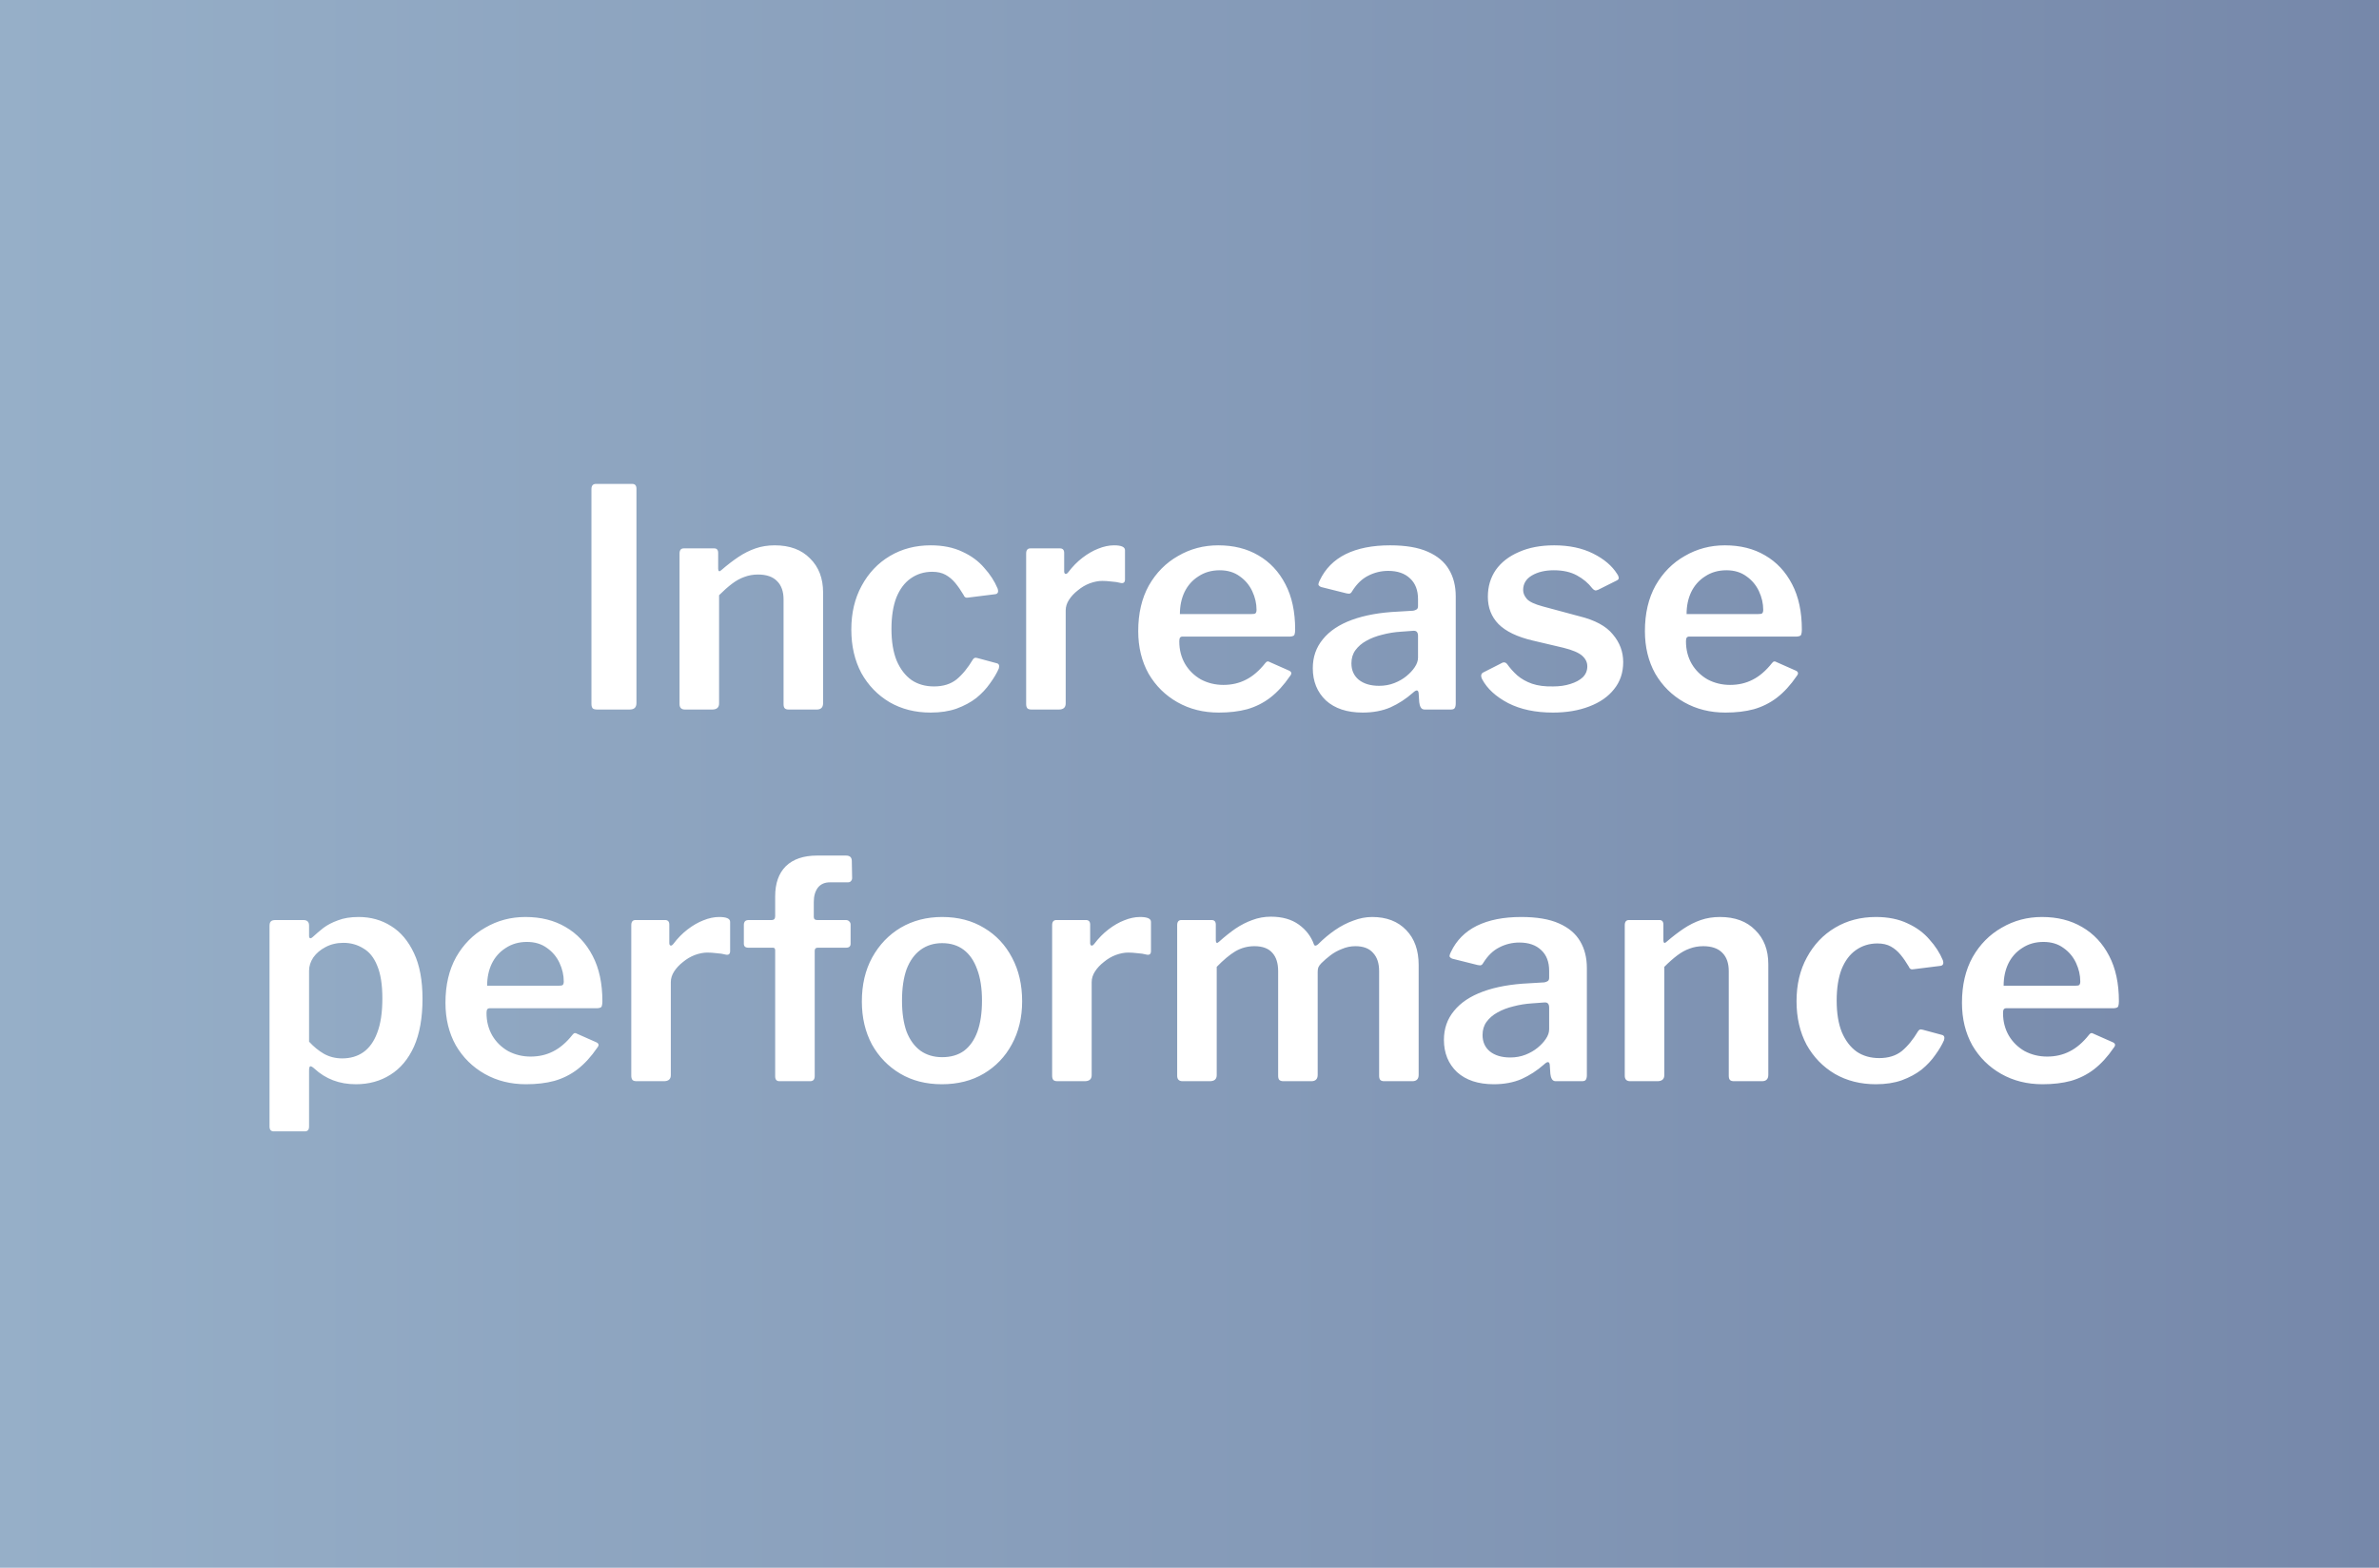 <svg width="352" height="232" viewBox="0 0 352 232" fill="none" xmlns="http://www.w3.org/2000/svg">
<rect width="352" height="232" fill="url(#paint0_linear_9_142)"/>
<g filter="url(#filter0_d_9_142)">
<path d="M93.541 71.61C93.962 71.61 94.171 71.85 94.171 72.33V104.01C94.171 104.37 94.082 104.625 93.901 104.775C93.751 104.925 93.481 105 93.091 105H88.412C88.052 105 87.811 104.94 87.692 104.82C87.572 104.67 87.511 104.46 87.511 104.19V72.375C87.511 71.865 87.737 71.61 88.186 71.61H93.541ZM101.356 105C100.816 105 100.546 104.73 100.546 104.19V81.915C100.546 81.405 100.756 81.15 101.176 81.15H105.676C106.066 81.15 106.261 81.375 106.261 81.825V84.165C106.261 84.345 106.306 84.465 106.396 84.525C106.486 84.555 106.606 84.495 106.756 84.345C107.626 83.595 108.466 82.95 109.276 82.41C110.086 81.87 110.926 81.45 111.796 81.15C112.666 80.85 113.611 80.7 114.631 80.7C116.851 80.7 118.591 81.345 119.851 82.635C121.141 83.895 121.786 85.575 121.786 87.675V104.055C121.786 104.685 121.471 105 120.841 105H116.701C116.431 105 116.236 104.94 116.116 104.82C115.996 104.7 115.936 104.49 115.936 104.19V88.71C115.936 87.54 115.621 86.64 114.991 86.01C114.361 85.35 113.416 85.02 112.156 85.02C111.436 85.02 110.761 85.14 110.131 85.38C109.531 85.59 108.931 85.92 108.331 86.37C107.731 86.82 107.086 87.39 106.396 88.08V104.1C106.396 104.7 106.051 105 105.361 105H101.356ZM137.707 80.7C139.507 80.7 141.067 81.015 142.387 81.645C143.707 82.245 144.787 83.04 145.627 84.03C146.497 84.99 147.157 86.01 147.607 87.09C147.787 87.63 147.637 87.915 147.157 87.945L143.197 88.44C142.897 88.5 142.687 88.365 142.567 88.035C142.177 87.375 141.772 86.79 141.352 86.28C140.932 85.77 140.452 85.365 139.912 85.065C139.372 84.765 138.712 84.615 137.932 84.615C136.732 84.615 135.667 84.945 134.737 85.605C133.837 86.235 133.132 87.18 132.622 88.44C132.142 89.7 131.902 91.245 131.902 93.075C131.902 94.935 132.157 96.495 132.667 97.755C133.207 99.015 133.942 99.975 134.872 100.635C135.802 101.265 136.912 101.58 138.202 101.58C139.552 101.58 140.662 101.235 141.532 100.545C142.402 99.825 143.212 98.835 143.962 97.575C144.052 97.455 144.142 97.38 144.232 97.35C144.322 97.32 144.472 97.335 144.682 97.395L147.517 98.16C147.817 98.25 147.907 98.505 147.787 98.925C147.487 99.615 147.052 100.35 146.482 101.13C145.942 101.91 145.267 102.63 144.457 103.29C143.647 103.92 142.672 104.445 141.532 104.865C140.422 105.255 139.147 105.45 137.707 105.45C135.427 105.45 133.402 104.94 131.632 103.92C129.862 102.87 128.467 101.43 127.447 99.6C126.457 97.74 125.962 95.595 125.962 93.165C125.962 90.705 126.472 88.545 127.492 86.685C128.512 84.795 129.907 83.325 131.677 82.275C133.447 81.225 135.457 80.7 137.707 80.7ZM152.641 105C152.341 105 152.131 104.94 152.011 104.82C151.891 104.67 151.831 104.46 151.831 104.19V81.915C151.831 81.405 152.041 81.15 152.461 81.15H156.826C157.246 81.15 157.456 81.375 157.456 81.825V84.57C157.456 84.75 157.516 84.87 157.636 84.93C157.756 84.96 157.891 84.885 158.041 84.705C158.701 83.835 159.406 83.115 160.156 82.545C160.936 81.945 161.716 81.495 162.496 81.195C163.306 80.865 164.086 80.7 164.836 80.7C165.916 80.7 166.456 80.94 166.456 81.42V85.74C166.456 86.16 166.261 86.34 165.871 86.28C165.421 86.16 164.941 86.085 164.431 86.055C163.951 85.995 163.501 85.965 163.081 85.965C162.511 85.965 161.896 86.085 161.236 86.325C160.606 86.565 160.021 86.91 159.481 87.36C158.941 87.78 158.506 88.245 158.176 88.755C157.846 89.265 157.681 89.79 157.681 90.33V104.1C157.681 104.7 157.336 105 156.646 105H152.641ZM174.488 94.92C174.488 96.15 174.773 97.26 175.343 98.25C175.913 99.21 176.693 99.975 177.683 100.545C178.703 101.085 179.813 101.355 181.013 101.355C182.243 101.355 183.353 101.1 184.343 100.59C185.363 100.08 186.323 99.255 187.223 98.115C187.343 97.965 187.448 97.89 187.538 97.89C187.628 97.86 187.778 97.905 187.988 98.025L190.733 99.24C191.123 99.42 191.168 99.69 190.868 100.05C189.968 101.37 188.993 102.435 187.943 103.245C186.923 104.025 185.783 104.595 184.523 104.955C183.293 105.285 181.898 105.45 180.338 105.45C178.058 105.45 176.018 104.94 174.218 103.92C172.418 102.9 170.993 101.49 169.943 99.69C168.923 97.86 168.413 95.76 168.413 93.39C168.413 90.78 168.938 88.53 169.988 86.64C171.068 84.75 172.508 83.295 174.308 82.275C176.108 81.225 178.088 80.7 180.248 80.7C182.528 80.7 184.508 81.195 186.188 82.185C187.898 83.175 189.233 84.6 190.193 86.46C191.153 88.29 191.633 90.525 191.633 93.165C191.633 93.465 191.603 93.705 191.543 93.885C191.513 94.065 191.303 94.17 190.913 94.2H174.983C174.803 94.2 174.668 94.26 174.578 94.38C174.518 94.5 174.488 94.68 174.488 94.92ZM185.153 90.87C185.453 90.87 185.648 90.84 185.738 90.78C185.858 90.69 185.918 90.51 185.918 90.24C185.918 89.31 185.708 88.395 185.288 87.495C184.868 86.595 184.253 85.86 183.443 85.29C182.633 84.69 181.643 84.39 180.473 84.39C179.273 84.39 178.223 84.69 177.323 85.29C176.423 85.86 175.733 86.64 175.253 87.63C174.803 88.59 174.578 89.67 174.578 90.87H185.153ZM209.048 102.525C208.028 103.425 206.918 104.145 205.718 104.685C204.518 105.195 203.153 105.45 201.623 105.45C199.313 105.45 197.498 104.85 196.178 103.65C194.888 102.42 194.243 100.83 194.243 98.88C194.243 97.23 194.738 95.805 195.728 94.605C196.718 93.375 198.158 92.415 200.048 91.725C201.938 91.035 204.203 90.63 206.843 90.51L209.093 90.375C209.273 90.345 209.438 90.285 209.588 90.195C209.738 90.105 209.813 89.94 209.813 89.7V88.665C209.813 87.345 209.423 86.325 208.643 85.605C207.863 84.855 206.783 84.48 205.403 84.48C204.353 84.48 203.363 84.72 202.433 85.2C201.533 85.65 200.753 86.4 200.093 87.45C200.003 87.63 199.898 87.75 199.778 87.81C199.688 87.87 199.508 87.87 199.238 87.81L195.458 86.865C195.308 86.805 195.188 86.715 195.098 86.595C195.038 86.475 195.098 86.235 195.278 85.875C196.088 84.165 197.363 82.875 199.103 82.005C200.873 81.135 203.063 80.7 205.673 80.7C207.983 80.7 209.843 81.015 211.253 81.645C212.693 82.275 213.743 83.16 214.403 84.3C215.063 85.41 215.393 86.73 215.393 88.26V104.1C215.393 104.43 215.333 104.67 215.213 104.82C215.123 104.94 214.928 105 214.628 105H210.803C210.533 105 210.338 104.895 210.218 104.685C210.098 104.475 210.023 104.22 209.993 103.92L209.903 102.57C209.843 102.06 209.558 102.045 209.048 102.525ZM209.813 94.11C209.813 93.57 209.588 93.315 209.138 93.345L207.293 93.48C206.333 93.54 205.403 93.69 204.503 93.93C203.633 94.14 202.853 94.44 202.163 94.83C201.503 95.19 200.963 95.655 200.543 96.225C200.153 96.765 199.958 97.41 199.958 98.16C199.958 99.18 200.318 99.99 201.038 100.59C201.788 101.19 202.793 101.49 204.053 101.49C204.863 101.49 205.613 101.355 206.303 101.085C206.993 100.815 207.593 100.47 208.103 100.05C208.613 99.63 209.018 99.195 209.318 98.745C209.648 98.265 209.813 97.785 209.813 97.305V94.11ZM235.581 87.045C235.011 86.295 234.261 85.665 233.331 85.155C232.401 84.645 231.261 84.39 229.911 84.39C228.621 84.39 227.541 84.645 226.671 85.155C225.801 85.665 225.366 86.385 225.366 87.315C225.366 87.765 225.546 88.2 225.906 88.62C226.266 89.04 227.061 89.415 228.291 89.745L233.646 91.185C235.986 91.755 237.651 92.655 238.641 93.885C239.661 95.085 240.171 96.45 240.171 97.98C240.171 99.54 239.721 100.875 238.821 101.985C237.951 103.095 236.721 103.95 235.131 104.55C233.571 105.15 231.786 105.45 229.776 105.45C227.196 105.45 224.991 104.985 223.161 104.055C221.331 103.095 220.041 101.91 219.291 100.5C219.201 100.32 219.156 100.155 219.156 100.005C219.156 99.825 219.231 99.675 219.381 99.555L222.036 98.205C222.276 98.055 222.471 97.995 222.621 98.025C222.771 98.055 222.891 98.13 222.981 98.25C223.431 98.88 223.941 99.45 224.511 99.96C225.111 100.47 225.831 100.875 226.671 101.175C227.541 101.475 228.591 101.61 229.821 101.58C230.751 101.58 231.591 101.46 232.341 101.22C233.121 100.98 233.736 100.65 234.186 100.23C234.636 99.78 234.861 99.24 234.861 98.61C234.861 98.01 234.606 97.485 234.096 97.035C233.586 96.585 232.671 96.195 231.351 95.865L226.761 94.785C224.481 94.245 222.801 93.435 221.721 92.355C220.671 91.275 220.146 89.925 220.146 88.305C220.146 86.805 220.536 85.485 221.316 84.345C222.126 83.205 223.266 82.32 224.736 81.69C226.206 81.03 227.946 80.7 229.956 80.7C232.176 80.7 234.096 81.105 235.716 81.915C237.336 82.725 238.521 83.73 239.271 84.93C239.391 85.08 239.466 85.245 239.496 85.425C239.556 85.605 239.481 85.755 239.271 85.875L236.481 87.27C236.301 87.36 236.136 87.39 235.986 87.36C235.836 87.3 235.701 87.195 235.581 87.045ZM249.459 94.92C249.459 96.15 249.744 97.26 250.314 98.25C250.884 99.21 251.664 99.975 252.654 100.545C253.674 101.085 254.784 101.355 255.984 101.355C257.214 101.355 258.324 101.1 259.314 100.59C260.334 100.08 261.294 99.255 262.194 98.115C262.314 97.965 262.419 97.89 262.509 97.89C262.599 97.86 262.749 97.905 262.959 98.025L265.704 99.24C266.094 99.42 266.139 99.69 265.839 100.05C264.939 101.37 263.964 102.435 262.914 103.245C261.894 104.025 260.754 104.595 259.494 104.955C258.264 105.285 256.869 105.45 255.309 105.45C253.029 105.45 250.989 104.94 249.189 103.92C247.389 102.9 245.964 101.49 244.914 99.69C243.894 97.86 243.384 95.76 243.384 93.39C243.384 90.78 243.909 88.53 244.959 86.64C246.039 84.75 247.479 83.295 249.279 82.275C251.079 81.225 253.059 80.7 255.219 80.7C257.499 80.7 259.479 81.195 261.159 82.185C262.869 83.175 264.204 84.6 265.164 86.46C266.124 88.29 266.604 90.525 266.604 93.165C266.604 93.465 266.574 93.705 266.514 93.885C266.484 94.065 266.274 94.17 265.884 94.2H249.954C249.774 94.2 249.639 94.26 249.549 94.38C249.489 94.5 249.459 94.68 249.459 94.92ZM260.124 90.87C260.424 90.87 260.619 90.84 260.709 90.78C260.829 90.69 260.889 90.51 260.889 90.24C260.889 89.31 260.679 88.395 260.259 87.495C259.839 86.595 259.224 85.86 258.414 85.29C257.604 84.69 256.614 84.39 255.444 84.39C254.244 84.39 253.194 84.69 252.294 85.29C251.394 85.86 250.704 86.64 250.224 87.63C249.774 88.59 249.549 89.67 249.549 90.87H260.124ZM44.875 136.15C45.445 136.15 45.73 136.42 45.73 136.96V138.49C45.73 138.7 45.79 138.82 45.91 138.85C46.03 138.85 46.165 138.775 46.315 138.625C46.765 138.205 47.275 137.77 47.845 137.32C48.445 136.87 49.165 136.495 50.005 136.195C50.845 135.865 51.865 135.7 53.065 135.7C54.865 135.7 56.47 136.15 57.88 137.05C59.29 137.92 60.415 139.255 61.255 141.055C62.095 142.825 62.515 145.075 62.515 147.805C62.515 150.625 62.095 152.98 61.255 154.87C60.415 156.73 59.245 158.125 57.745 159.055C56.275 159.985 54.58 160.45 52.66 160.45C51.43 160.45 50.305 160.255 49.285 159.865C48.265 159.475 47.35 158.905 46.54 158.155C46.24 157.885 46.03 157.765 45.91 157.795C45.79 157.825 45.73 158.035 45.73 158.425V166.705C45.73 167.185 45.52 167.425 45.1 167.425H40.51C40.09 167.425 39.88 167.185 39.88 166.705V137.05C39.88 136.72 39.94 136.495 40.06 136.375C40.18 136.225 40.42 136.15 40.78 136.15H44.875ZM45.73 154.15C46.42 154.9 47.155 155.5 47.935 155.95C48.745 156.4 49.645 156.625 50.635 156.625C51.835 156.625 52.87 156.325 53.74 155.725C54.64 155.095 55.33 154.135 55.81 152.845C56.32 151.525 56.575 149.83 56.575 147.76C56.575 145.72 56.32 144.1 55.81 142.9C55.33 141.7 54.64 140.845 53.74 140.335C52.87 139.795 51.895 139.525 50.815 139.525C49.825 139.525 48.94 139.735 48.16 140.155C47.41 140.545 46.81 141.055 46.36 141.685C45.94 142.315 45.73 142.975 45.73 143.665V154.15ZM71.986 149.92C71.986 151.15 72.271 152.26 72.841 153.25C73.411 154.21 74.191 154.975 75.181 155.545C76.201 156.085 77.311 156.355 78.511 156.355C79.741 156.355 80.851 156.1 81.841 155.59C82.861 155.08 83.821 154.255 84.721 153.115C84.841 152.965 84.946 152.89 85.036 152.89C85.126 152.86 85.276 152.905 85.486 153.025L88.231 154.24C88.621 154.42 88.666 154.69 88.366 155.05C87.466 156.37 86.491 157.435 85.441 158.245C84.421 159.025 83.281 159.595 82.021 159.955C80.791 160.285 79.396 160.45 77.836 160.45C75.556 160.45 73.516 159.94 71.716 158.92C69.916 157.9 68.491 156.49 67.441 154.69C66.421 152.86 65.911 150.76 65.911 148.39C65.911 145.78 66.436 143.53 67.486 141.64C68.566 139.75 70.006 138.295 71.806 137.275C73.606 136.225 75.586 135.7 77.746 135.7C80.026 135.7 82.006 136.195 83.686 137.185C85.396 138.175 86.731 139.6 87.691 141.46C88.651 143.29 89.131 145.525 89.131 148.165C89.131 148.465 89.101 148.705 89.041 148.885C89.011 149.065 88.801 149.17 88.411 149.2H72.481C72.301 149.2 72.166 149.26 72.076 149.38C72.016 149.5 71.986 149.68 71.986 149.92ZM82.651 145.87C82.951 145.87 83.146 145.84 83.236 145.78C83.356 145.69 83.416 145.51 83.416 145.24C83.416 144.31 83.206 143.395 82.786 142.495C82.366 141.595 81.751 140.86 80.941 140.29C80.131 139.69 79.141 139.39 77.971 139.39C76.771 139.39 75.721 139.69 74.821 140.29C73.921 140.86 73.231 141.64 72.751 142.63C72.301 143.59 72.076 144.67 72.076 145.87H82.651ZM94.215 160C93.915 160 93.705 159.94 93.585 159.82C93.465 159.67 93.405 159.46 93.405 159.19V136.915C93.405 136.405 93.615 136.15 94.035 136.15H98.4C98.82 136.15 99.03 136.375 99.03 136.825V139.57C99.03 139.75 99.09 139.87 99.21 139.93C99.33 139.96 99.465 139.885 99.615 139.705C100.275 138.835 100.98 138.115 101.73 137.545C102.51 136.945 103.29 136.495 104.07 136.195C104.88 135.865 105.66 135.7 106.41 135.7C107.49 135.7 108.03 135.94 108.03 136.42V140.74C108.03 141.16 107.835 141.34 107.445 141.28C106.995 141.16 106.515 141.085 106.005 141.055C105.525 140.995 105.075 140.965 104.655 140.965C104.085 140.965 103.47 141.085 102.81 141.325C102.18 141.565 101.595 141.91 101.055 142.36C100.515 142.78 100.08 143.245 99.75 143.755C99.42 144.265 99.255 144.79 99.255 145.33V159.1C99.255 159.7 98.91 160 98.22 160H94.215ZM125.136 136.15C125.376 136.15 125.556 136.225 125.676 136.375C125.796 136.495 125.856 136.645 125.856 136.825V139.66C125.856 140.05 125.631 140.245 125.181 140.245H120.996C120.696 140.245 120.546 140.395 120.546 140.695V159.235C120.546 159.745 120.321 160 119.871 160H115.326C114.906 160 114.696 159.76 114.696 159.28V140.65C114.696 140.38 114.591 140.245 114.381 140.245H110.736C110.286 140.245 110.061 140.05 110.061 139.66V136.825C110.061 136.645 110.106 136.495 110.196 136.375C110.316 136.225 110.511 136.15 110.781 136.15H114.201C114.531 136.15 114.696 135.955 114.696 135.565V132.64C114.696 130.72 115.221 129.235 116.271 128.185C117.351 127.135 118.896 126.61 120.906 126.61H125.181C125.751 126.61 126.036 126.88 126.036 127.42L126.081 129.94C126.081 130.12 126.021 130.27 125.901 130.39C125.811 130.51 125.661 130.57 125.451 130.57H122.796C122.016 130.57 121.416 130.84 120.996 131.38C120.606 131.92 120.411 132.61 120.411 133.45V135.7C120.411 136 120.576 136.15 120.906 136.15H125.136ZM139.357 160.45C137.017 160.45 134.962 159.925 133.192 158.875C131.422 157.825 130.027 156.385 129.007 154.555C128.017 152.695 127.522 150.58 127.522 148.21C127.522 145.72 128.032 143.545 129.052 141.685C130.102 139.795 131.512 138.325 133.282 137.275C135.082 136.225 137.122 135.7 139.402 135.7C141.772 135.7 143.842 136.24 145.612 137.32C147.382 138.37 148.762 139.84 149.752 141.73C150.742 143.59 151.237 145.735 151.237 148.165C151.237 150.565 150.727 152.695 149.707 154.555C148.717 156.385 147.337 157.825 145.567 158.875C143.797 159.925 141.727 160.45 139.357 160.45ZM139.402 156.445C140.692 156.445 141.772 156.13 142.642 155.5C143.512 154.84 144.172 153.895 144.622 152.665C145.072 151.405 145.297 149.875 145.297 148.075C145.297 146.245 145.057 144.7 144.577 143.44C144.127 142.18 143.467 141.22 142.597 140.56C141.727 139.9 140.662 139.57 139.402 139.57C138.172 139.57 137.107 139.9 136.207 140.56C135.307 141.22 134.617 142.18 134.137 143.44C133.687 144.7 133.462 146.245 133.462 148.075C133.462 149.875 133.687 151.405 134.137 152.665C134.617 153.895 135.307 154.84 136.207 155.5C137.107 156.13 138.172 156.445 139.402 156.445ZM156.486 160C156.186 160 155.976 159.94 155.856 159.82C155.736 159.67 155.676 159.46 155.676 159.19V136.915C155.676 136.405 155.886 136.15 156.306 136.15H160.671C161.091 136.15 161.301 136.375 161.301 136.825V139.57C161.301 139.75 161.361 139.87 161.481 139.93C161.601 139.96 161.736 139.885 161.886 139.705C162.546 138.835 163.251 138.115 164.001 137.545C164.781 136.945 165.561 136.495 166.341 136.195C167.151 135.865 167.931 135.7 168.681 135.7C169.761 135.7 170.301 135.94 170.301 136.42V140.74C170.301 141.16 170.106 141.34 169.716 141.28C169.266 141.16 168.786 141.085 168.276 141.055C167.796 140.995 167.346 140.965 166.926 140.965C166.356 140.965 165.741 141.085 165.081 141.325C164.451 141.565 163.866 141.91 163.326 142.36C162.786 142.78 162.351 143.245 162.021 143.755C161.691 144.265 161.526 144.79 161.526 145.33V159.1C161.526 159.7 161.181 160 160.491 160H156.486ZM174.987 160C174.447 160 174.177 159.73 174.177 159.19V136.915C174.177 136.405 174.387 136.15 174.807 136.15H179.262C179.682 136.15 179.892 136.375 179.892 136.825V139.165C179.892 139.345 179.937 139.465 180.027 139.525C180.117 139.555 180.237 139.495 180.387 139.345C181.227 138.595 182.037 137.95 182.817 137.41C183.627 136.87 184.452 136.45 185.292 136.15C186.162 135.82 187.077 135.655 188.037 135.655C189.717 135.655 191.097 136.045 192.177 136.825C193.257 137.605 194.007 138.595 194.427 139.795C194.487 139.915 194.577 139.96 194.697 139.93C194.817 139.9 194.937 139.825 195.057 139.705C195.837 138.925 196.662 138.235 197.532 137.635C198.402 137.035 199.302 136.57 200.232 136.24C201.162 135.88 202.092 135.7 203.022 135.7C205.152 135.7 206.832 136.345 208.062 137.635C209.292 138.895 209.907 140.62 209.907 142.81V159.055C209.907 159.685 209.592 160 208.962 160H204.822C204.552 160 204.357 159.94 204.237 159.82C204.117 159.7 204.057 159.49 204.057 159.19V143.71C204.057 142.54 203.757 141.64 203.157 141.01C202.587 140.35 201.717 140.02 200.547 140.02C199.857 140.02 199.197 140.155 198.567 140.425C197.937 140.665 197.367 140.98 196.857 141.37C196.347 141.76 195.897 142.15 195.507 142.54C195.297 142.75 195.147 142.96 195.057 143.17C194.997 143.35 194.967 143.575 194.967 143.845V159.055C194.967 159.685 194.652 160 194.022 160H189.882C189.642 160 189.447 159.94 189.297 159.82C189.177 159.7 189.117 159.49 189.117 159.19V143.71C189.117 142.54 188.832 141.64 188.262 141.01C187.692 140.35 186.807 140.02 185.607 140.02C184.587 140.02 183.642 140.275 182.772 140.785C181.932 141.295 181.017 142.06 180.027 143.08V159.1C180.027 159.7 179.682 160 178.992 160H174.987ZM228.45 157.525C227.43 158.425 226.32 159.145 225.12 159.685C223.92 160.195 222.555 160.45 221.025 160.45C218.715 160.45 216.9 159.85 215.58 158.65C214.29 157.42 213.645 155.83 213.645 153.88C213.645 152.23 214.14 150.805 215.13 149.605C216.12 148.375 217.56 147.415 219.45 146.725C221.34 146.035 223.605 145.63 226.245 145.51L228.495 145.375C228.675 145.345 228.84 145.285 228.99 145.195C229.14 145.105 229.215 144.94 229.215 144.7V143.665C229.215 142.345 228.825 141.325 228.045 140.605C227.265 139.855 226.185 139.48 224.805 139.48C223.755 139.48 222.765 139.72 221.835 140.2C220.935 140.65 220.155 141.4 219.495 142.45C219.405 142.63 219.3 142.75 219.18 142.81C219.09 142.87 218.91 142.87 218.64 142.81L214.86 141.865C214.71 141.805 214.59 141.715 214.5 141.595C214.44 141.475 214.5 141.235 214.68 140.875C215.49 139.165 216.765 137.875 218.505 137.005C220.275 136.135 222.465 135.7 225.075 135.7C227.385 135.7 229.245 136.015 230.655 136.645C232.095 137.275 233.145 138.16 233.805 139.3C234.465 140.41 234.795 141.73 234.795 143.26V159.1C234.795 159.43 234.735 159.67 234.615 159.82C234.525 159.94 234.33 160 234.03 160H230.205C229.935 160 229.74 159.895 229.62 159.685C229.5 159.475 229.425 159.22 229.395 158.92L229.305 157.57C229.245 157.06 228.96 157.045 228.45 157.525ZM229.215 149.11C229.215 148.57 228.99 148.315 228.54 148.345L226.695 148.48C225.735 148.54 224.805 148.69 223.905 148.93C223.035 149.14 222.255 149.44 221.565 149.83C220.905 150.19 220.365 150.655 219.945 151.225C219.555 151.765 219.36 152.41 219.36 153.16C219.36 154.18 219.72 154.99 220.44 155.59C221.19 156.19 222.195 156.49 223.455 156.49C224.265 156.49 225.015 156.355 225.705 156.085C226.395 155.815 226.995 155.47 227.505 155.05C228.015 154.63 228.42 154.195 228.72 153.745C229.05 153.265 229.215 152.785 229.215 152.305V149.11ZM241.212 160C240.672 160 240.402 159.73 240.402 159.19V136.915C240.402 136.405 240.612 136.15 241.032 136.15H245.532C245.922 136.15 246.117 136.375 246.117 136.825V139.165C246.117 139.345 246.162 139.465 246.252 139.525C246.342 139.555 246.462 139.495 246.612 139.345C247.482 138.595 248.322 137.95 249.132 137.41C249.942 136.87 250.782 136.45 251.652 136.15C252.522 135.85 253.467 135.7 254.487 135.7C256.707 135.7 258.447 136.345 259.707 137.635C260.997 138.895 261.642 140.575 261.642 142.675V159.055C261.642 159.685 261.327 160 260.697 160H256.557C256.287 160 256.092 159.94 255.972 159.82C255.852 159.7 255.792 159.49 255.792 159.19V143.71C255.792 142.54 255.477 141.64 254.847 141.01C254.217 140.35 253.272 140.02 252.012 140.02C251.292 140.02 250.617 140.14 249.987 140.38C249.387 140.59 248.787 140.92 248.187 141.37C247.587 141.82 246.942 142.39 246.252 143.08V159.1C246.252 159.7 245.907 160 245.217 160H241.212ZM277.563 135.7C279.363 135.7 280.923 136.015 282.243 136.645C283.563 137.245 284.643 138.04 285.483 139.03C286.353 139.99 287.013 141.01 287.463 142.09C287.643 142.63 287.493 142.915 287.013 142.945L283.053 143.44C282.753 143.5 282.543 143.365 282.423 143.035C282.033 142.375 281.628 141.79 281.208 141.28C280.788 140.77 280.308 140.365 279.768 140.065C279.228 139.765 278.568 139.615 277.788 139.615C276.588 139.615 275.523 139.945 274.593 140.605C273.693 141.235 272.988 142.18 272.478 143.44C271.998 144.7 271.758 146.245 271.758 148.075C271.758 149.935 272.013 151.495 272.523 152.755C273.063 154.015 273.798 154.975 274.728 155.635C275.658 156.265 276.768 156.58 278.058 156.58C279.408 156.58 280.518 156.235 281.388 155.545C282.258 154.825 283.068 153.835 283.818 152.575C283.908 152.455 283.998 152.38 284.088 152.35C284.178 152.32 284.328 152.335 284.538 152.395L287.373 153.16C287.673 153.25 287.763 153.505 287.643 153.925C287.343 154.615 286.908 155.35 286.338 156.13C285.798 156.91 285.123 157.63 284.313 158.29C283.503 158.92 282.528 159.445 281.388 159.865C280.278 160.255 279.003 160.45 277.563 160.45C275.283 160.45 273.258 159.94 271.488 158.92C269.718 157.87 268.323 156.43 267.303 154.6C266.313 152.74 265.818 150.595 265.818 148.165C265.818 145.705 266.328 143.545 267.348 141.685C268.368 139.795 269.763 138.325 271.533 137.275C273.303 136.225 275.313 135.7 277.563 135.7ZM296.371 149.92C296.371 151.15 296.656 152.26 297.226 153.25C297.796 154.21 298.576 154.975 299.566 155.545C300.586 156.085 301.696 156.355 302.896 156.355C304.126 156.355 305.236 156.1 306.226 155.59C307.246 155.08 308.206 154.255 309.106 153.115C309.226 152.965 309.331 152.89 309.421 152.89C309.511 152.86 309.661 152.905 309.871 153.025L312.616 154.24C313.006 154.42 313.051 154.69 312.751 155.05C311.851 156.37 310.876 157.435 309.826 158.245C308.806 159.025 307.666 159.595 306.406 159.955C305.176 160.285 303.781 160.45 302.221 160.45C299.941 160.45 297.901 159.94 296.101 158.92C294.301 157.9 292.876 156.49 291.826 154.69C290.806 152.86 290.296 150.76 290.296 148.39C290.296 145.78 290.821 143.53 291.871 141.64C292.951 139.75 294.391 138.295 296.191 137.275C297.991 136.225 299.971 135.7 302.131 135.7C304.411 135.7 306.391 136.195 308.071 137.185C309.781 138.175 311.116 139.6 312.076 141.46C313.036 143.29 313.516 145.525 313.516 148.165C313.516 148.465 313.486 148.705 313.426 148.885C313.396 149.065 313.186 149.17 312.796 149.2H296.866C296.686 149.2 296.551 149.26 296.461 149.38C296.401 149.5 296.371 149.68 296.371 149.92ZM307.036 145.87C307.336 145.87 307.531 145.84 307.621 145.78C307.741 145.69 307.801 145.51 307.801 145.24C307.801 144.31 307.591 143.395 307.171 142.495C306.751 141.595 306.136 140.86 305.326 140.29C304.516 139.69 303.526 139.39 302.356 139.39C301.156 139.39 300.106 139.69 299.206 140.29C298.306 140.86 297.616 141.64 297.136 142.63C296.686 143.59 296.461 144.67 296.461 145.87H307.036Z" fill="white"/>
</g>
<defs>
<filter id="filter0_d_9_142" x="24.88" y="56.61" width="303.636" height="125.815" filterUnits="userSpaceOnUse" color-interpolation-filters="sRGB">
<feFlood flood-opacity="0" result="BackgroundImageFix"/>
<feColorMatrix in="SourceAlpha" type="matrix" values="0 0 0 0 0 0 0 0 0 0 0 0 0 0 0 0 0 0 127 0" result="hardAlpha"/>
<feOffset/>
<feGaussianBlur stdDeviation="7.5"/>
<feComposite in2="hardAlpha" operator="out"/>
<feColorMatrix type="matrix" values="0 0 0 0 0 0 0 0 0 0 0 0 0 0 0 0 0 0 0.2 0"/>
<feBlend mode="normal" in2="BackgroundImageFix" result="effect1_dropShadow_9_142"/>
<feBlend mode="normal" in="SourceGraphic" in2="effect1_dropShadow_9_142" result="shape"/>
</filter>
<linearGradient id="paint0_linear_9_142" x1="0" y1="116" x2="352" y2="116" gradientUnits="userSpaceOnUse">
<stop stop-color="#96AFC8"/>
<stop offset="1" stop-color="#7688AA"/>
</linearGradient>
</defs>
</svg>
